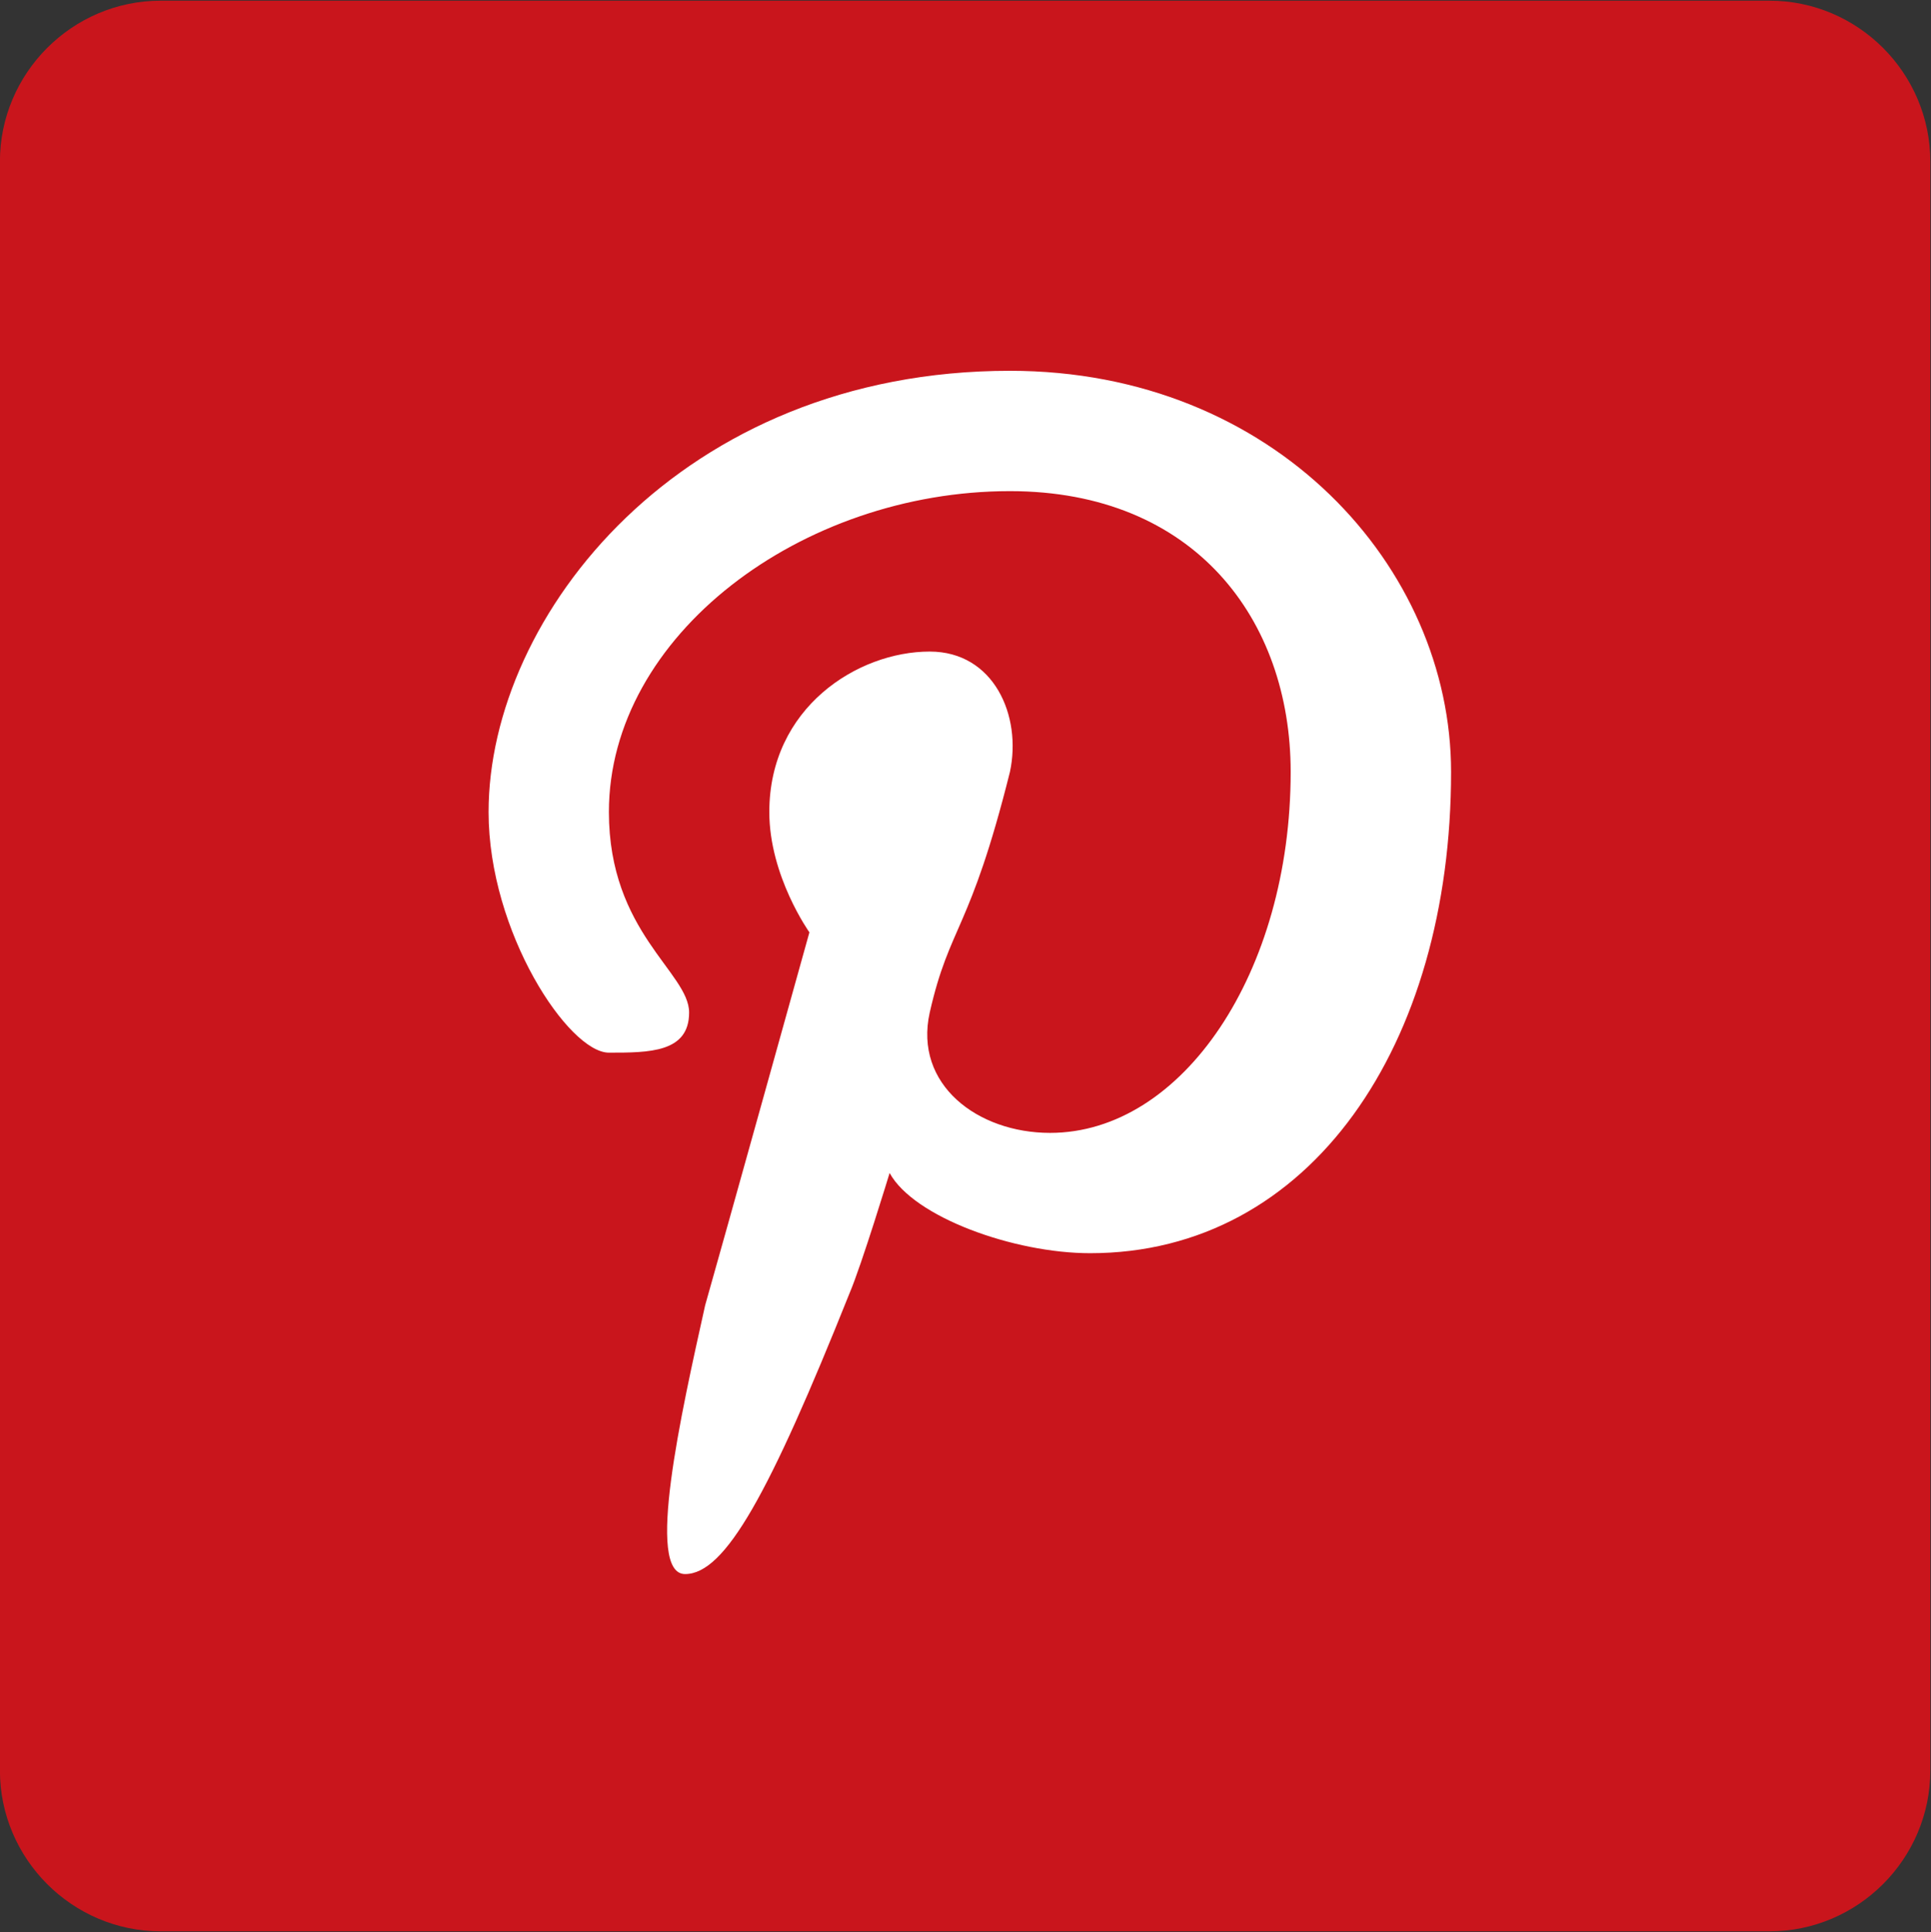 <?xml version="1.0" encoding="utf-8"?>
<!-- Generator: Adobe Illustrator 16.0.0, SVG Export Plug-In . SVG Version: 6.00 Build 0)  -->
<!DOCTYPE svg PUBLIC "-//W3C//DTD SVG 1.1//EN" "http://www.w3.org/Graphics/SVG/1.1/DTD/svg11.dtd">
<svg version="1.1" id="圖層_1" xmlns="http://www.w3.org/2000/svg" xmlns:xlink="http://www.w3.org/1999/xlink" x="0px" y="0px"
	 width="238.208px" height="238.333px" viewBox="0 0 238.208 238.333" enable-background="new 0 0 238.208 238.333"
	 xml:space="preserve">
<rect x="0" y="0" width="238.208" height="238.333" fill="#333333" stroke="none"/>
<path fill="#C9151C" d="M218.28,0.084H19.834C8.918,0.084-0.01,9.014-0.01,19.929v198.448c0,10.914,8.928,19.844,19.844,19.844
	H218.28c10.914,0,19.844-8.93,19.844-19.844V19.929C238.124,9.015,229.194,0.084,218.28,0.084z"/>
<path id="P_2_" fill="#FFFFFF" d="M124.587,45.736c-40.568,0-64.315,30.179-64.315,54.42c0,14.842,9.895,29.684,14.842,29.684
	c4.948,0,9.895,0,9.895-4.947s-9.895-9.895-9.895-24.736c0-21.768,23.747-39.578,49.473-39.578
	c22.757,0,34.631,15.832,34.631,34.631c0,24.736-13.358,44.525-29.684,44.525c-8.906,0-16.821-5.937-14.842-14.842
	c2.474-10.884,4.947-9.895,9.895-29.684c1.484-6.926-1.979-14.842-9.895-14.842c-8.905,0-19.789,6.926-19.789,19.789
	c0,7.916,4.947,14.842,4.947,14.842s-10.884,39.083-12.863,46.01c-2.968,13.358-7.421,33.146-2.474,33.146
	s10.39-9.895,20.284-34.631c1.484-3.463,4.948-14.842,4.948-14.842c2.968,5.442,15.336,9.895,24.735,9.895
	c27.21,0,44.525-25.726,44.525-59.367C179.006,69.978,157.239,45.736,124.587,45.736z"/>
</svg>
